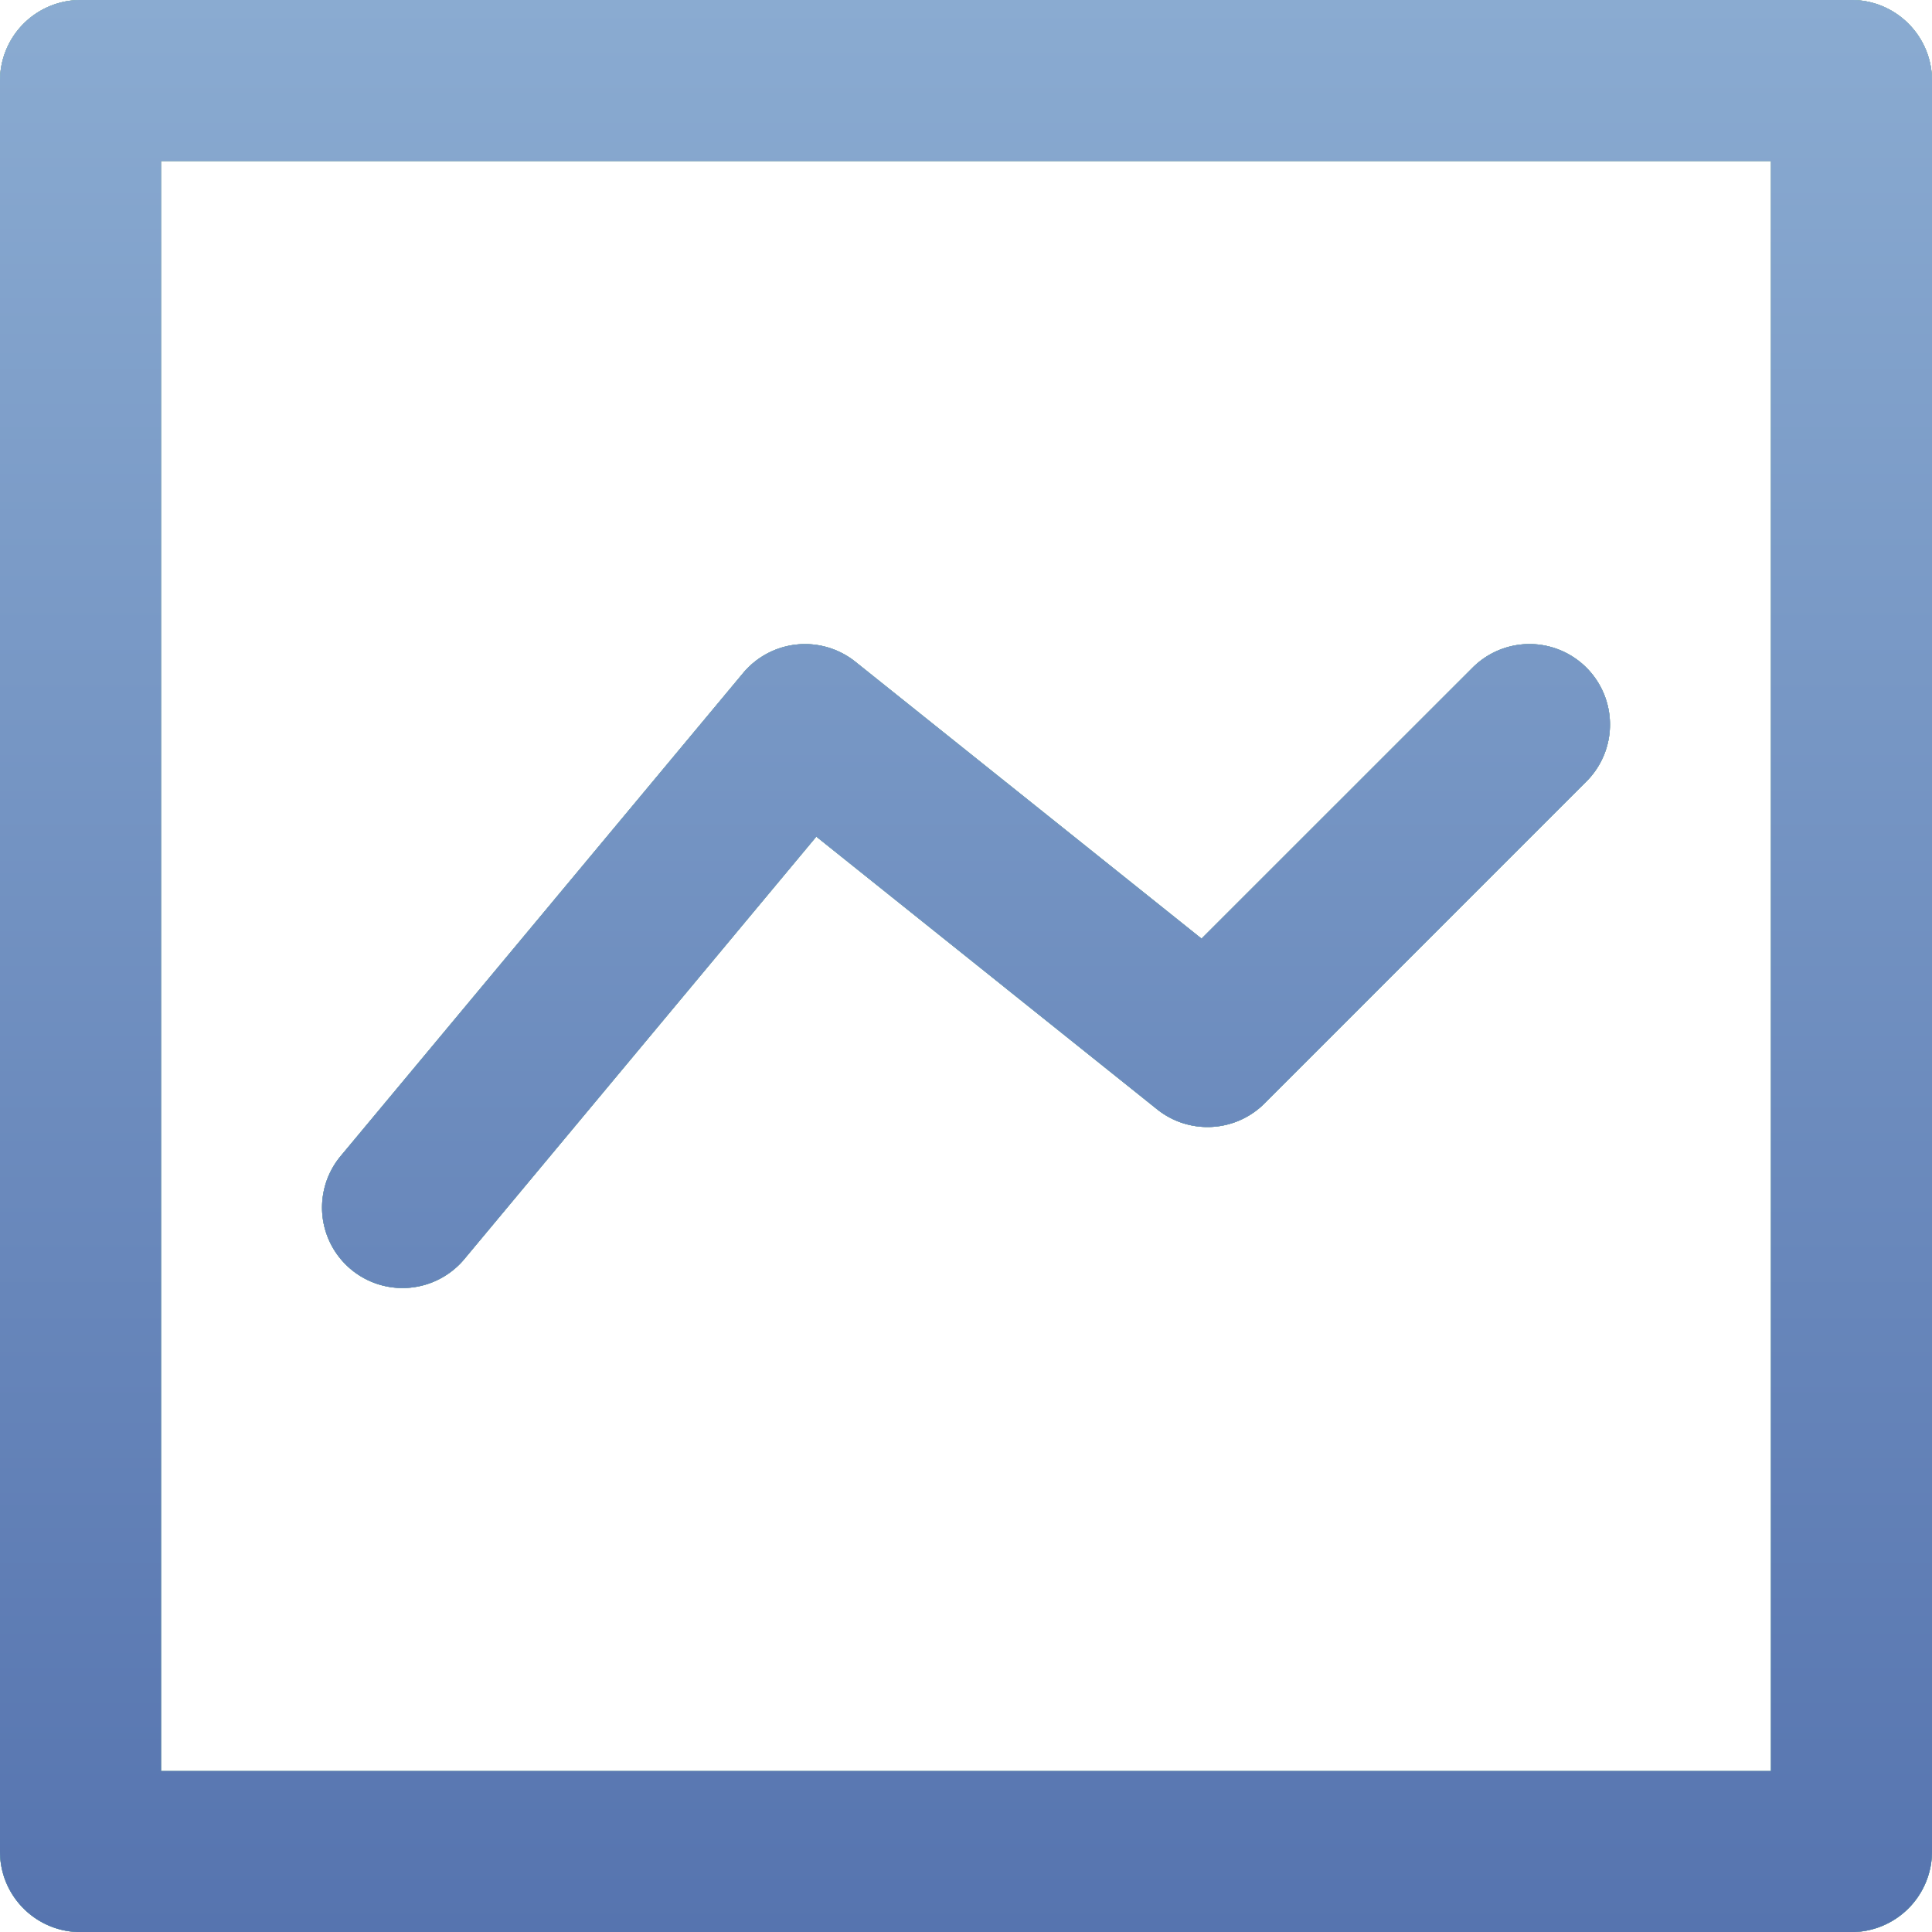 <svg xmlns="http://www.w3.org/2000/svg" fill="none" viewBox="0 0 23 23"><path fill="#212121" fill-rule="evenodd" d="M.958 0A.96.96 0 0 0 0 .96v21.083c0 .53.43.958.958.958h21.084a.96.96 0 0 0 .958-.958V.959c0-.53-.43-.959-.958-.959zm.959 21.084V1.917h19.166v19.167zm8.265-13.207a.96.96 0 0 0-1.335.135l-4.791 5.75a.958.958 0 1 0 1.472 1.227l4.19-5.029 4.058 3.247a.96.96 0 0 0 1.277-.07l3.833-3.834a.958.958 0 0 0-1.355-1.355l-3.227 3.226z" clip-rule="evenodd"/><path fill="url(#perfomance-icon_svg__a)" fill-rule="evenodd" d="M.958 0A.96.96 0 0 0 0 .96v21.083c0 .53.43.958.958.958h21.084a.96.96 0 0 0 .958-.958V.959c0-.53-.43-.959-.958-.959zm.959 21.084V1.917h19.166v19.167zm8.265-13.207a.96.96 0 0 0-1.335.135l-4.791 5.75a.958.958 0 1 0 1.472 1.227l4.19-5.029 4.058 3.247a.96.96 0 0 0 1.277-.07l3.833-3.834a.958.958 0 0 0-1.355-1.355l-3.227 3.226z" clip-rule="evenodd"/><path fill="url(#perfomance-icon_svg__b)" fill-rule="evenodd" d="M.958 0A.96.96 0 0 0 0 .96v21.083c0 .53.43.958.958.958h21.084a.96.96 0 0 0 .958-.958V.959c0-.53-.43-.959-.958-.959zm.959 21.084V1.917h19.166v19.167zm8.265-13.207a.96.96 0 0 0-1.335.135l-4.791 5.75a.958.958 0 1 0 1.472 1.227l4.19-5.029 4.058 3.247a.96.96 0 0 0 1.277-.07l3.833-3.834a.958.958 0 0 0-1.355-1.355l-3.227 3.226z" clip-rule="evenodd"/><defs><linearGradient id="perfomance-icon_svg__a" x1="11.5" x2="11.5" y1="0" y2="23" gradientUnits="userSpaceOnUse"><stop stop-color="#99E6DF"/><stop offset="1" stop-color="#70DCD3"/></linearGradient><linearGradient id="perfomance-icon_svg__b" x1="11.5" x2="11.5" y1="0" y2="23" gradientUnits="userSpaceOnUse"><stop stop-color="#8AABD1"/><stop offset="1" stop-color="#5674AF"/></linearGradient></defs></svg>